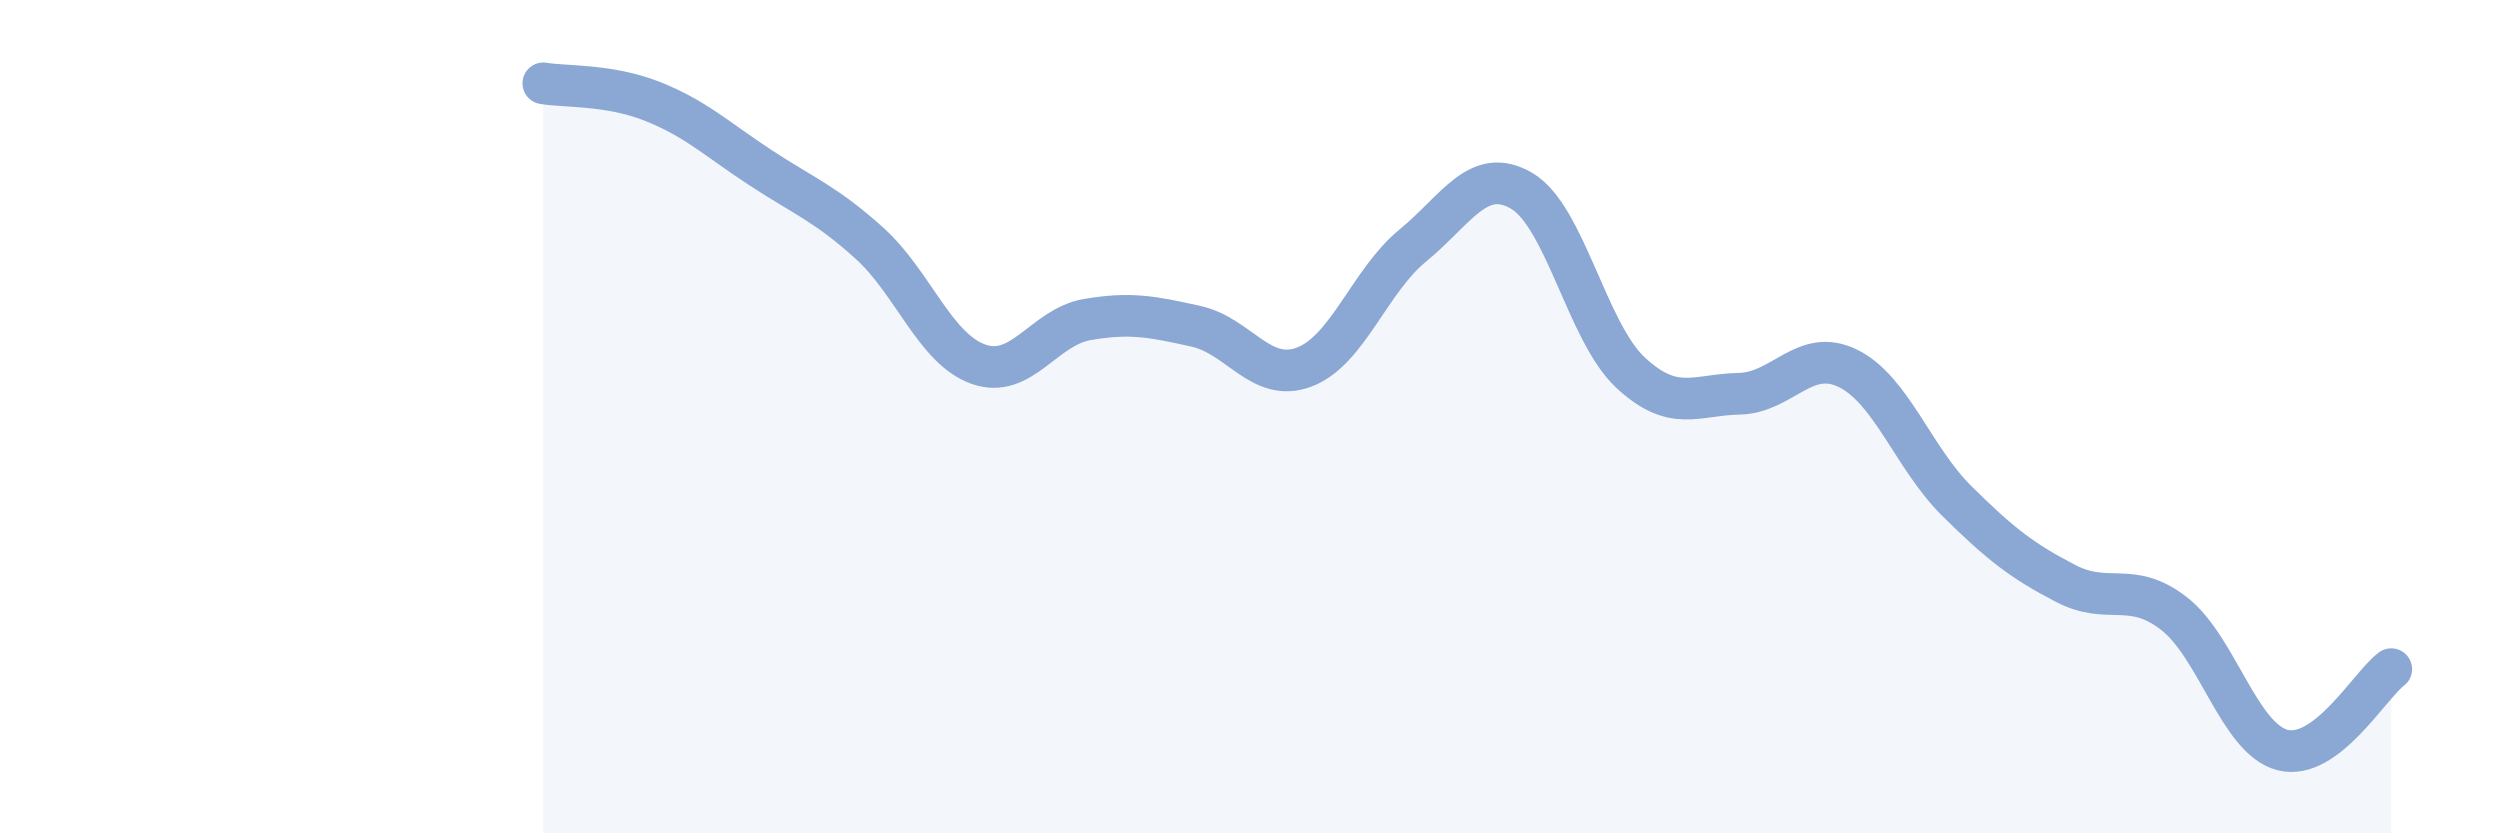
    <svg width="60" height="20" viewBox="0 0 60 20" xmlns="http://www.w3.org/2000/svg">
      <path
        d="M 13.04,2 C 13.56,2.09 14.61,2.02 15.65,2.43 C 16.69,2.84 17.22,3.35 18.26,4.03 C 19.3,4.71 19.83,4.9 20.87,5.84 C 21.91,6.78 22.44,8.37 23.48,8.74 C 24.52,9.11 25.05,7.85 26.09,7.67 C 27.13,7.49 27.66,7.6 28.7,7.83 C 29.74,8.06 30.26,9.2 31.3,8.81 C 32.34,8.42 32.87,6.74 33.91,5.89 C 34.95,5.04 35.48,3.97 36.52,4.58 C 37.56,5.19 38.09,7.97 39.13,8.94 C 40.17,9.91 40.7,9.47 41.74,9.45 C 42.78,9.43 43.31,8.33 44.35,8.84 C 45.39,9.35 45.92,10.99 46.96,12.02 C 48,13.05 48.53,13.46 49.57,14 C 50.61,14.54 51.13,13.92 52.17,14.72 C 53.21,15.52 53.74,17.73 54.78,18 C 55.82,18.27 56.87,16.45 57.39,16.06L57.39 20L13.04 20Z"
        fill="#8ba7d3"
        opacity="0.1"
        stroke-linecap="round"
        stroke-linejoin="round"
      />
      <path
        d="M 13.04,2 C 13.56,2.09 14.61,2.02 15.65,2.43 C 16.69,2.84 17.22,3.35 18.26,4.03 C 19.3,4.71 19.83,4.9 20.87,5.84 C 21.91,6.78 22.44,8.37 23.48,8.74 C 24.52,9.11 25.05,7.85 26.09,7.67 C 27.13,7.49 27.66,7.6 28.7,7.83 C 29.74,8.06 30.26,9.2 31.3,8.81 C 32.34,8.42 32.87,6.74 33.91,5.89 C 34.95,5.04 35.48,3.97 36.52,4.58 C 37.56,5.19 38.09,7.97 39.13,8.94 C 40.17,9.91 40.7,9.47 41.74,9.45 C 42.78,9.43 43.31,8.33 44.35,8.84 C 45.39,9.35 45.92,10.99 46.96,12.02 C 48,13.05 48.53,13.46 49.57,14 C 50.61,14.54 51.13,13.92 52.17,14.72 C 53.21,15.52 53.74,17.73 54.78,18 C 55.82,18.27 56.87,16.45 57.39,16.06"
        stroke="#8ba7d3"
        stroke-width="1"
        fill="none"
        stroke-linecap="round"
        stroke-linejoin="round"
      />
    </svg>
  